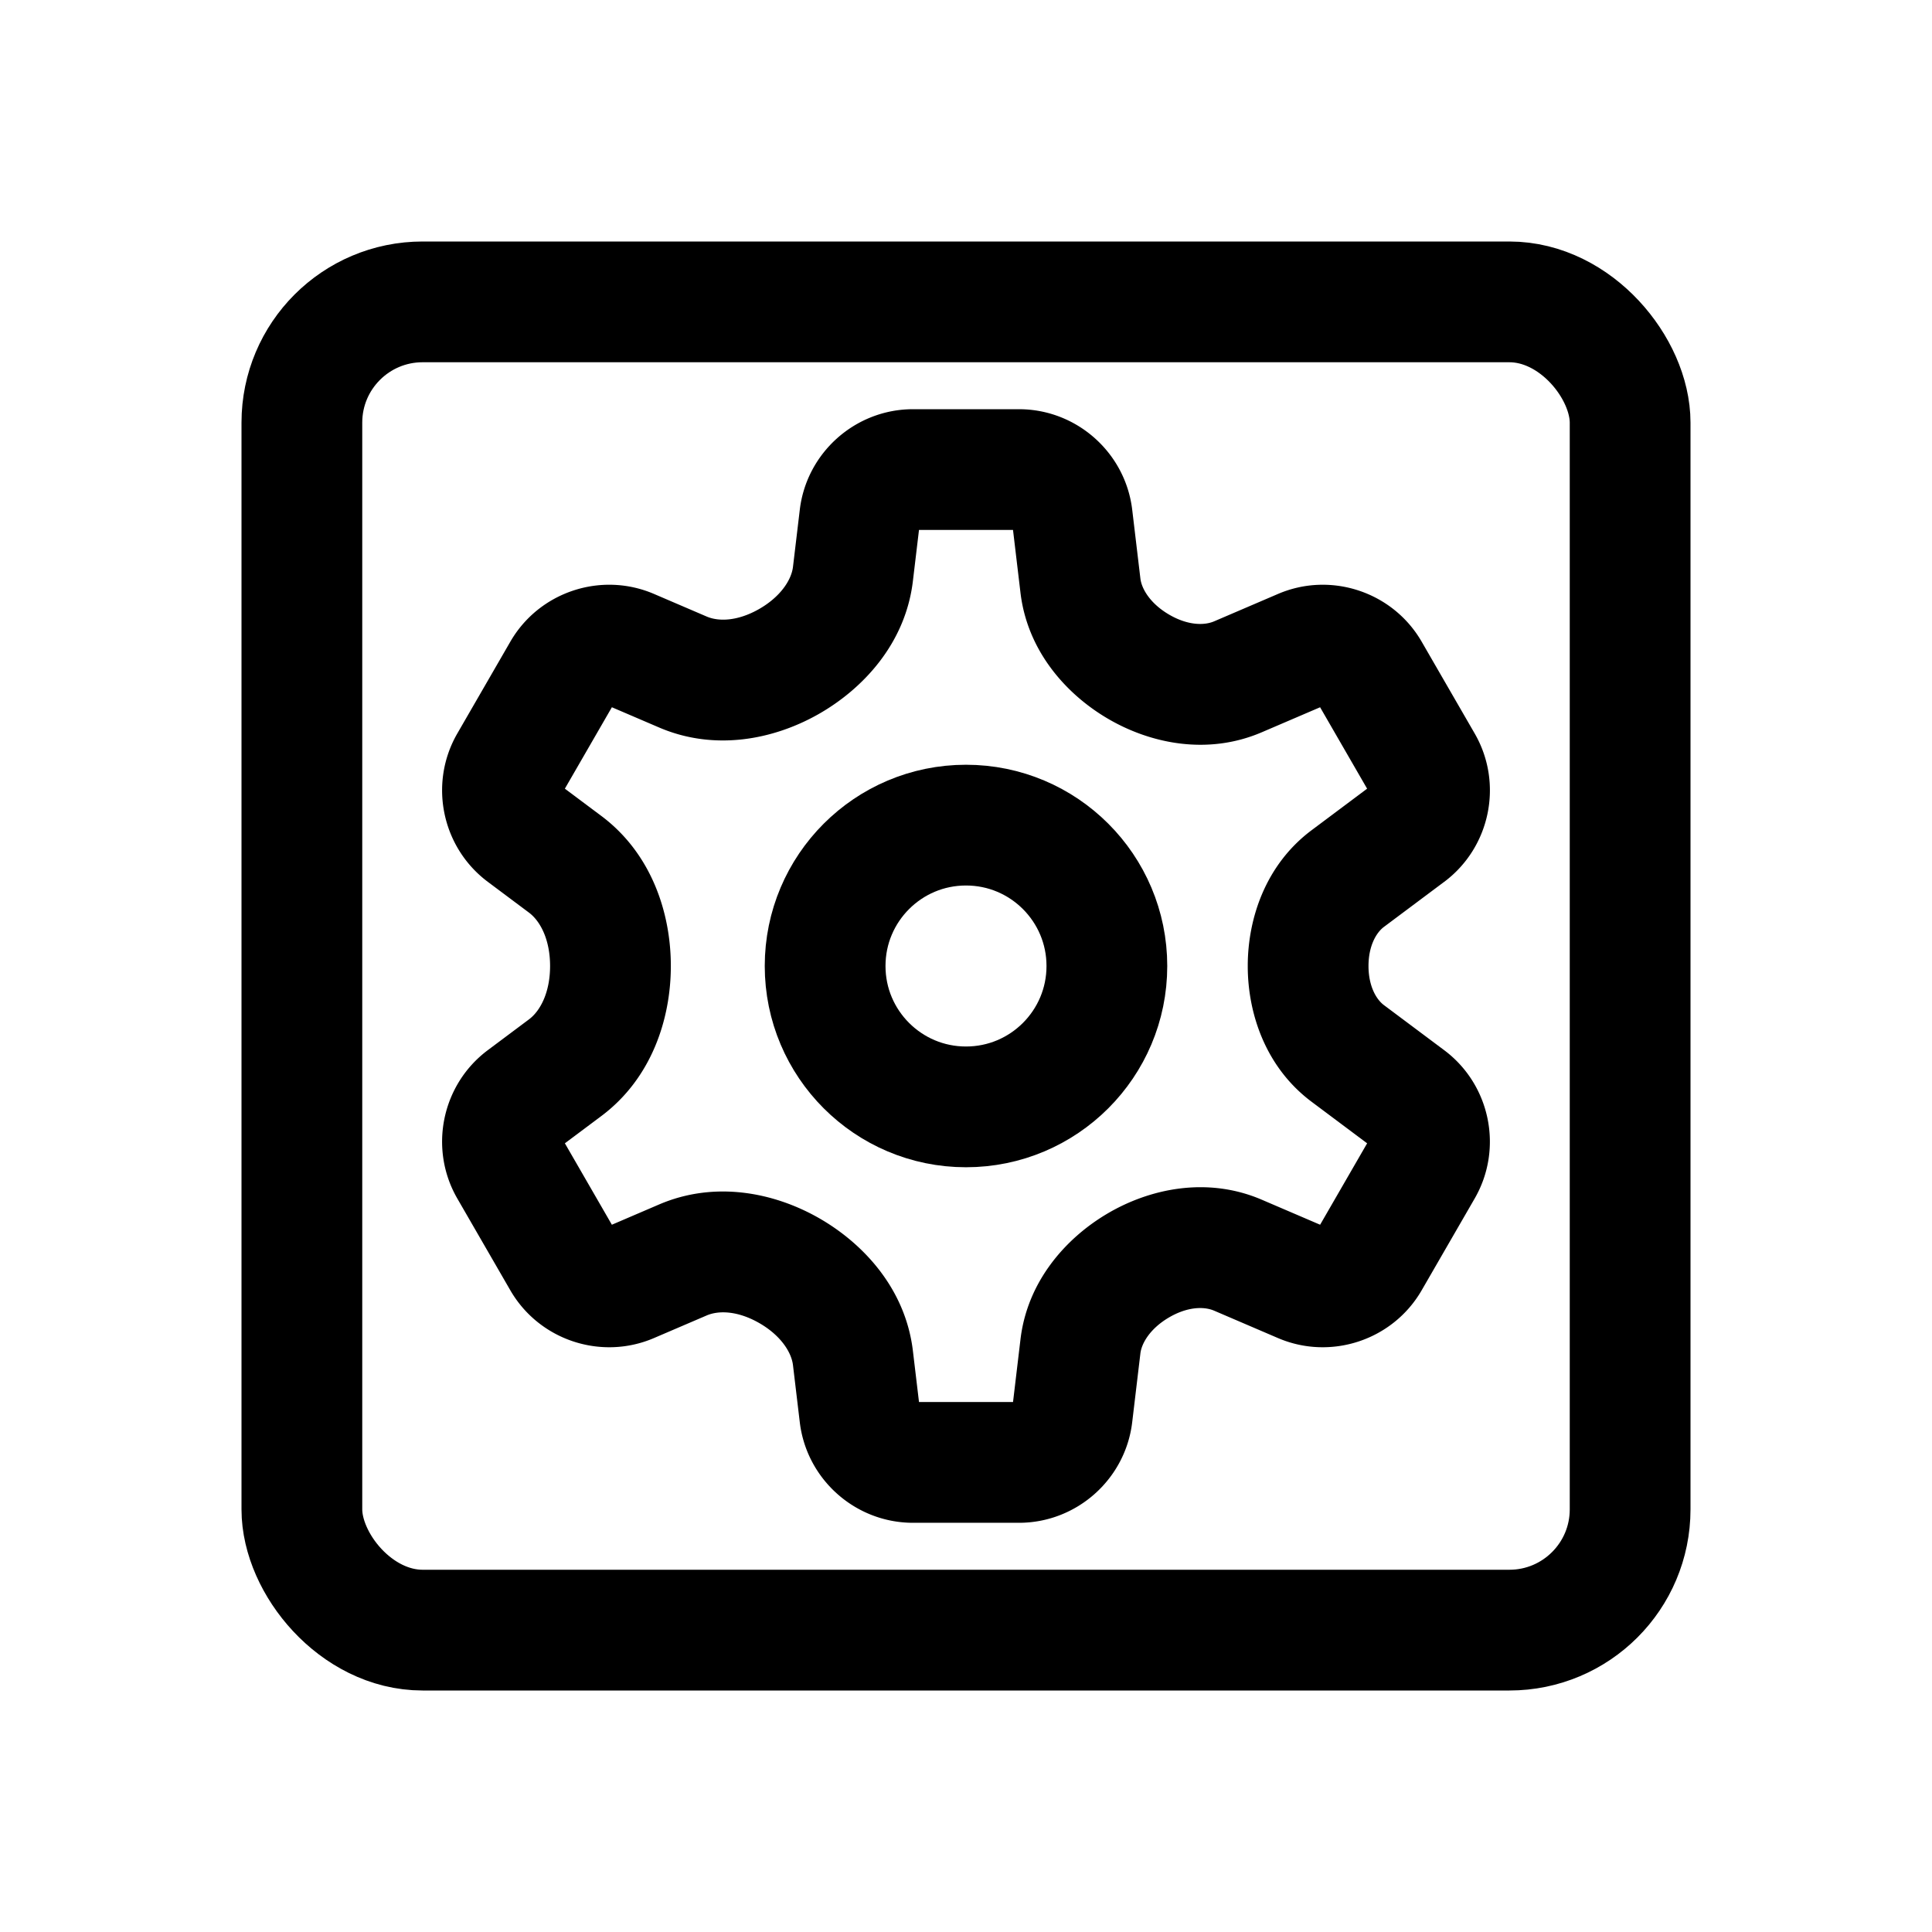 <?xml version="1.0" encoding="utf-8"?>
<!-- Uploaded to: SVG Repo, www.svgrepo.com, Generator: SVG Repo Mixer Tools -->
<svg width="800px" height="800px" viewBox="0 0 192 192" xmlns="http://www.w3.org/2000/svg" fill="none">

<g stroke-linecap="round" stroke-linejoin="round">

<path fill="#000000" d="M90.736 40.666c-5.725 0-10.577 4.31-11.254 9.994l-.676 5.67c-.157 1.323-1.265 3.009-3.418 4.223-2.053 1.157-3.927 1.246-5.162.717l-5.232-2.245c-5.262-2.256-11.42-.208-14.281 4.75l-5.266 9.118c-2.862 4.958-1.555 11.314 3.03 14.742l4.087 3.056c1.17.876 2.102 2.746 2.102 5.309s-.931 4.433-2.102 5.308l-4.088 3.057c-4.584 3.428-5.891 9.784-3.029 14.742l5.266 9.117c2.862 4.958 9.02 7.007 14.28 4.75l5.233-2.244c1.235-.53 3.109-.441 5.162.717 2.153 1.213 3.26 2.899 3.418 4.223l.676 5.67c.677 5.684 5.529 9.994 11.254 9.994h10.527c5.725 0 10.577-4.31 11.254-9.995l.813-6.826c.126-1.062 1-2.488 2.793-3.556 1.824-1.087 3.49-1.152 4.54-.702l6.342 2.72c5.262 2.255 11.42.207 14.281-4.75l5.266-9.118c2.862-4.958 1.555-11.314-3.03-14.742l-5.988-4.478C136.737 99.29 136 97.946 136 96s.738-3.29 1.535-3.887l5.989-4.478a2 2 0 0 0 .002 0c4.584-3.429 5.89-9.785 3.027-14.742l-5.266-9.118c-2.862-4.957-9.02-7.006-14.28-4.75l-6.343 2.72c-1.05.45-2.716.385-4.54-.702-1.794-1.068-2.667-2.494-2.794-3.557l-.812-6.826c-.677-5.684-5.529-9.994-11.254-9.994H90.736zm.592 12h9.344l.742 6.24c.682 5.73 4.46 10 8.566 12.445 4.254 2.535 9.98 3.751 15.412 1.422l.006-.002 5.793-2.484 4.672 8.092-5.514 4.125C125.796 85.908 124 91.24 124 96s1.797 10.092 6.35 13.496l5.514 4.125-4.672 8.091-5.797-2.486c-5.434-2.33-11.159-1.113-15.414 1.422-4.105 2.446-7.884 6.716-8.566 12.445l-.742 6.24h-9.344l-.606-5.082c-.738-6.203-4.967-10.735-9.441-13.258-4.395-2.477-10.234-3.673-15.785-1.293l-4.69 2.012-4.67-8.092 3.614-2.703c5.037-3.767 6.916-9.706 6.916-14.918s-1.88-11.151-6.917-14.919l-3.614-2.703 4.672-8.092 4.688 2.01c5.55 2.38 11.39 1.186 15.785-1.291 4.474-2.522 8.703-7.055 9.441-13.258l.606-5.082z" color="#000000" style="-inkscape-stroke:none"/>

<path stroke="#000000" stroke-width="12" d="M96 110c7.732 0 14-6.268 14-14s-6.268-14-14-14-14 6.268-14 14 6.268 14 14 14z"/>

<rect width="132" height="132" x="30" y="30" stroke="#000000" stroke-width="12" rx="12"/>

</g>

</svg>